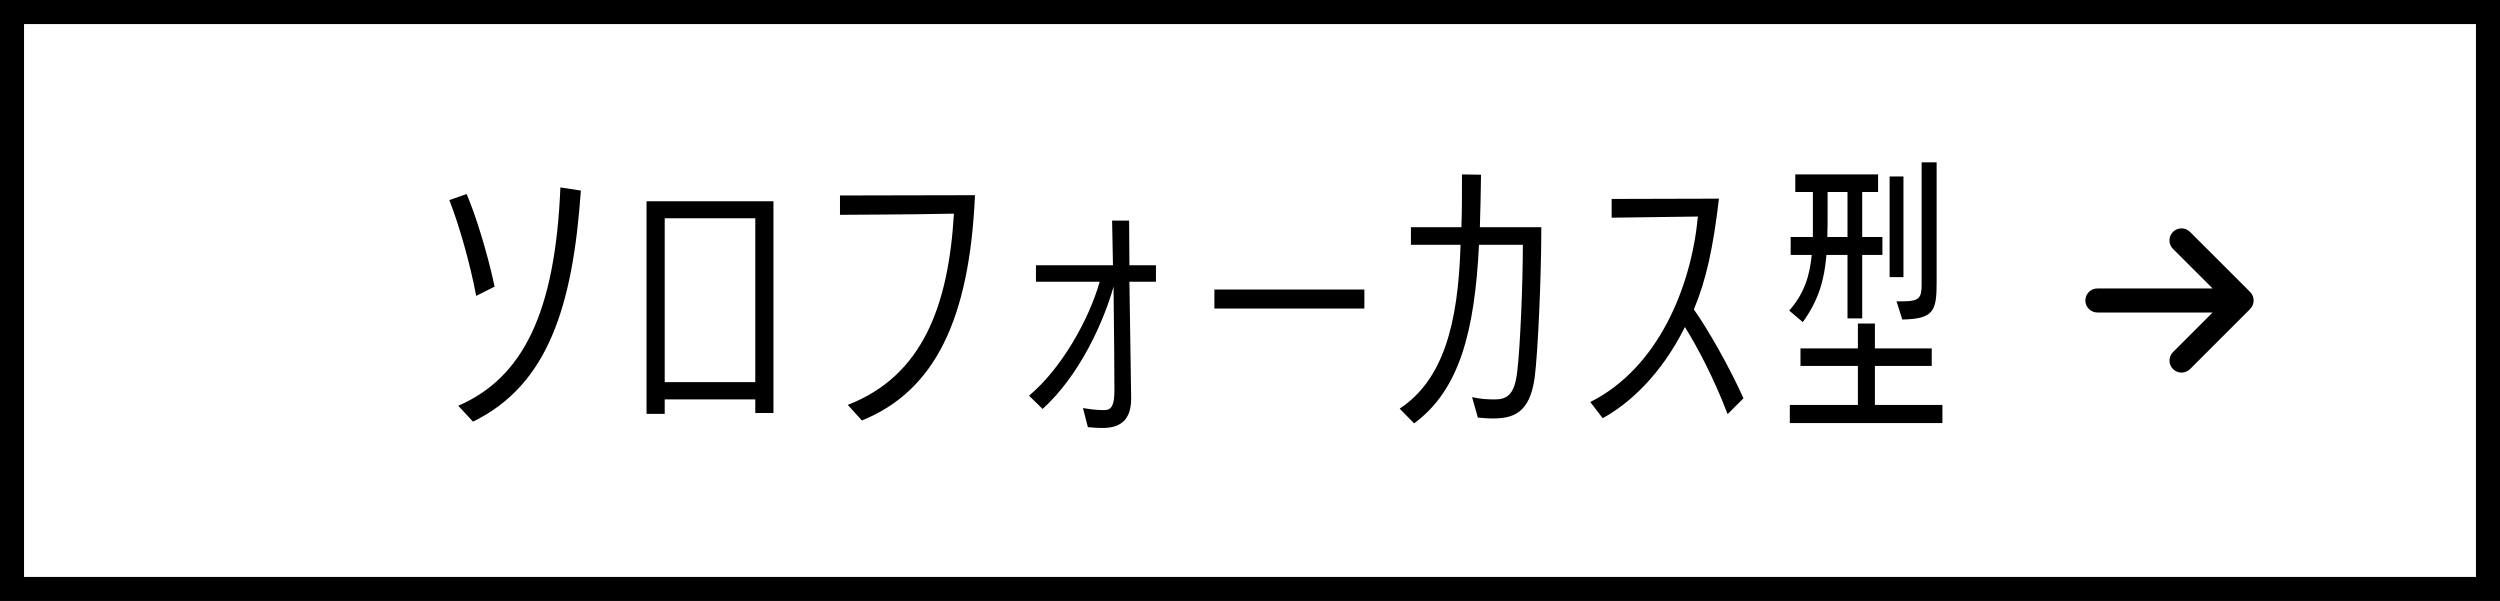 <svg width="208" height="50" viewBox="0 0 208 50" fill="none" xmlns="http://www.w3.org/2000/svg">
<rect x="0" y="0" width="208" height="50" fill="#808080" stroke="none"/>
<rect x="1" y="1" width="206" height="48" fill="white"/>
<rect x="1" y="1" width="206" height="48" stroke="black" stroke-width="2"/>
<path d="M39.353 35.08L38.129 33.76C43.481 31.432 46.193 26.08 46.625 15.592L48.329 15.856C47.657 25.432 45.617 32.032 39.353 35.08ZM41.153 23.848L39.617 24.616C39.113 21.904 38.177 18.664 37.385 16.648L38.825 16.144C39.593 17.944 40.553 21.04 41.153 23.848ZM64.352 34.36H62.84V33.232H55.304V34.432H53.792V16.744H64.352V34.36ZM62.84 31.792V18.16H55.304V31.792H62.84ZM71.71 34.984L70.534 33.688C76.775 31.264 78.91 25.432 79.367 17.776C76.174 17.848 69.886 17.872 69.886 17.872V16.264C69.886 16.264 80.903 16.24 81.118 16.24C80.662 26.608 77.758 32.536 71.71 34.984ZM94.111 33.064V33.16C94.111 35.08 93.079 35.608 91.711 35.608C91.327 35.608 90.919 35.584 90.511 35.536L90.103 33.952C90.847 34.072 91.303 34.12 91.831 34.12H91.879C92.503 34.12 92.719 33.688 92.719 32.464C92.719 31.384 92.695 27.376 92.647 23.848C91.879 26.608 89.887 31.192 86.743 34.024L85.615 32.92C88.303 30.688 90.607 26.584 91.495 23.44H86.191V22.072H92.599L92.527 18.352H93.943L93.967 22.072H96.175V23.44H93.967C94.015 27.304 94.111 32.152 94.111 33.064ZM113.517 25.672H101.037V24.088H113.517V25.672ZM122.957 34.744L122.477 33.04C123.101 33.184 123.677 33.232 124.325 33.232C125.309 33.232 125.981 32.944 126.221 31.024C126.485 28.936 126.701 23.536 126.701 20.368H123.053C122.693 27.544 121.445 32.44 117.653 35.224L116.453 34C120.077 31.6 121.325 26.968 121.517 20.368H117.389V18.904H121.589C121.637 17.536 121.637 16.072 121.637 14.512L123.221 14.536C123.197 16.096 123.173 17.56 123.125 18.904H128.237C128.237 23.176 127.949 29.392 127.685 31.408C127.277 34.432 125.837 34.816 124.181 34.816C123.725 34.816 123.269 34.768 122.957 34.744ZM145.057 33.136L143.737 34.456C142.585 31.432 141.217 28.864 140.185 27.208C138.193 31.216 135.505 33.616 133.345 34.792L132.313 33.448C137.953 30.616 140.713 23.896 141.265 18.016L134.089 18.112V16.552L143.017 16.528C142.537 20.56 141.985 23.224 140.929 25.744C142.105 27.4 143.881 30.52 145.057 33.136ZM154.936 26.488H153.712V21.208H151.96C151.792 23.272 151.312 24.976 149.992 26.8L148.864 25.84C150.112 24.424 150.568 22.96 150.736 21.208H148.984V19.72H150.832V15.976H149.368V14.512H156.256V15.976H154.936V19.72H156.616V21.208H154.936V26.488ZM161.608 35.2H148.912V33.688H154.576V30.448H149.8V28.984H154.576V26.92H155.992V28.984H160.72V30.448H155.992V33.688H161.608V35.2ZM158.272 26.584L157.792 25.072H158.416C159.712 25.048 159.88 24.76 159.88 23.632V13.504H161.128V23.536C161.128 25.888 160.864 26.536 158.272 26.584ZM158.368 23.056H157.216V14.68H158.368V23.056ZM153.712 19.72V15.976H152.056V17.608C152.056 18.352 152.056 19.072 152.032 19.72H153.712Z" fill="black"/>
<path d="M187.209 25.706C187.6 25.316 187.6 24.681 187.209 24.291L182.209 19.293C181.818 18.902 181.184 18.902 180.793 19.293C180.402 19.683 180.402 20.317 180.793 20.708L184.09 24H174.502C173.949 24 173.502 24.447 173.502 25C173.502 25.553 173.949 26 174.502 26H184.087L180.796 29.292C180.405 29.683 180.405 30.317 180.796 30.707C181.187 31.098 181.821 31.098 182.212 30.707L187.212 25.709L187.209 25.706Z" fill="black"/>
</svg>
